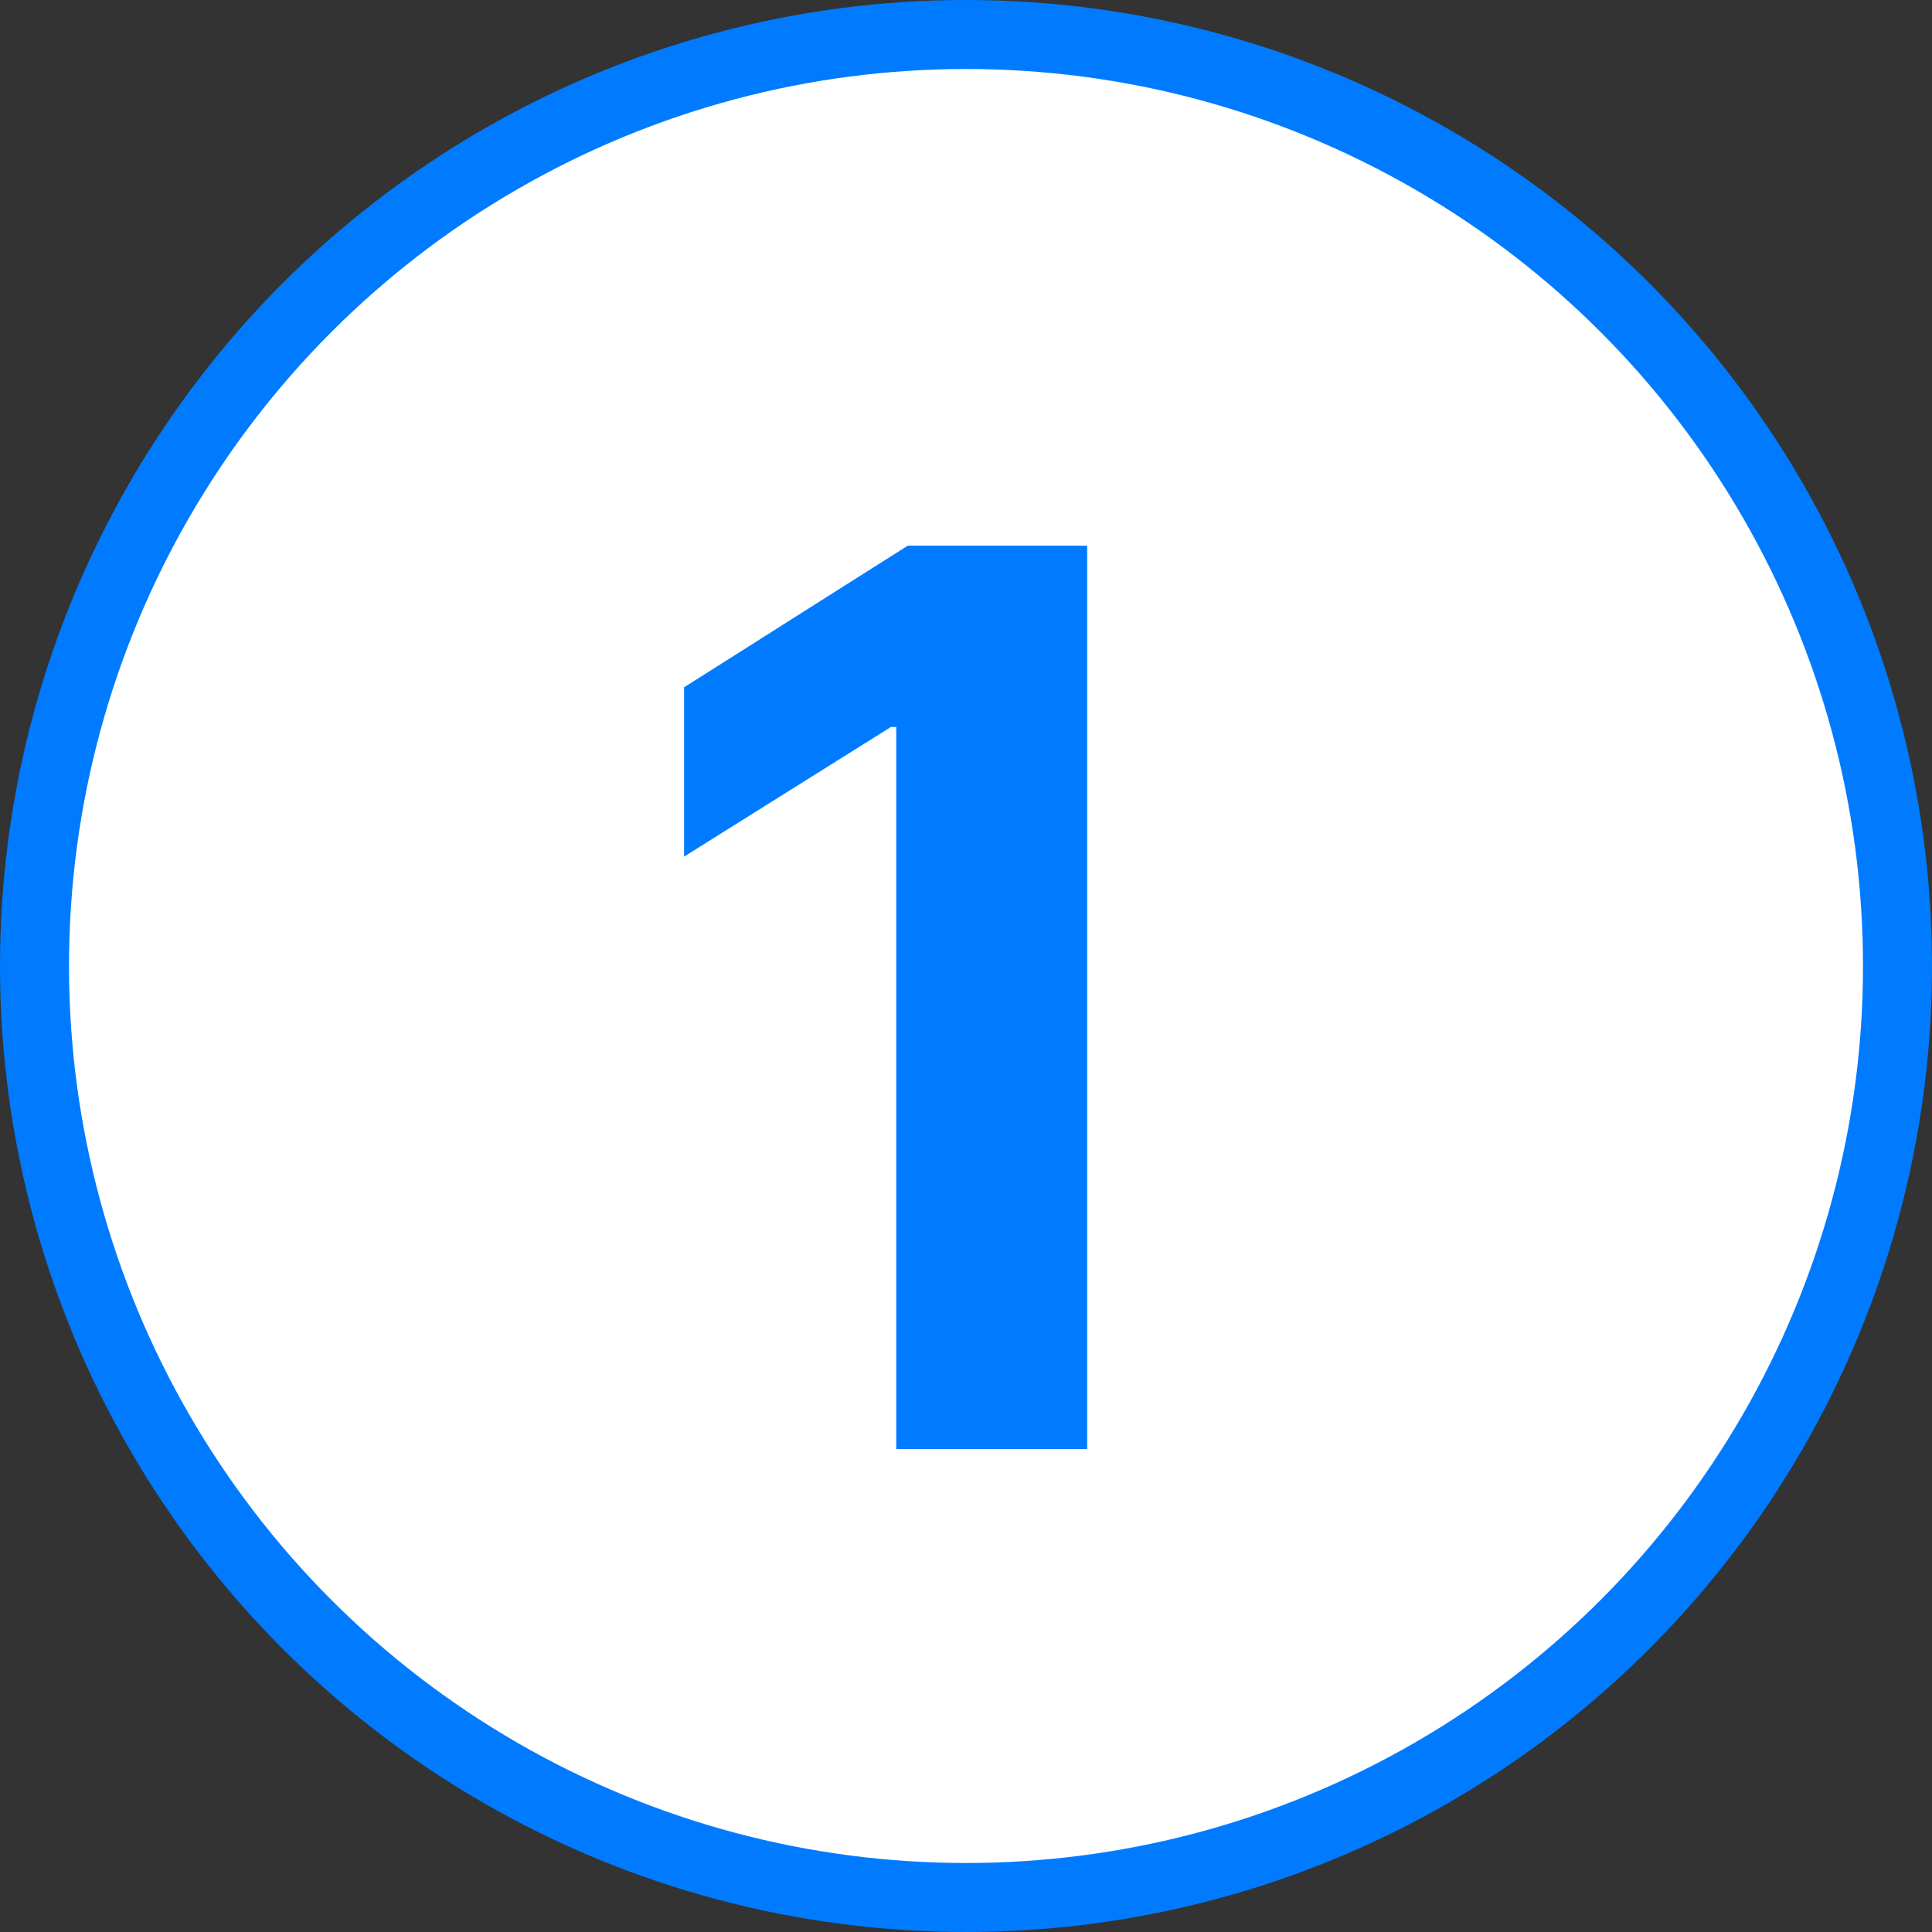 <svg width="28" height="28" viewBox="0 0 28 28" fill="none" xmlns="http://www.w3.org/2000/svg">
<rect x="0" y="0" width="28" height="28" fill="#333333" stroke="none"/>
<circle cx="14" cy="14" r="13.5" fill="white" stroke="#007BFF"/>
<path d="M15.756 7.909H13.155L9.914 9.961V12.415L12.912 10.536H12.989V21H15.756V7.909Z" fill="#007BFF"/>
</svg>
